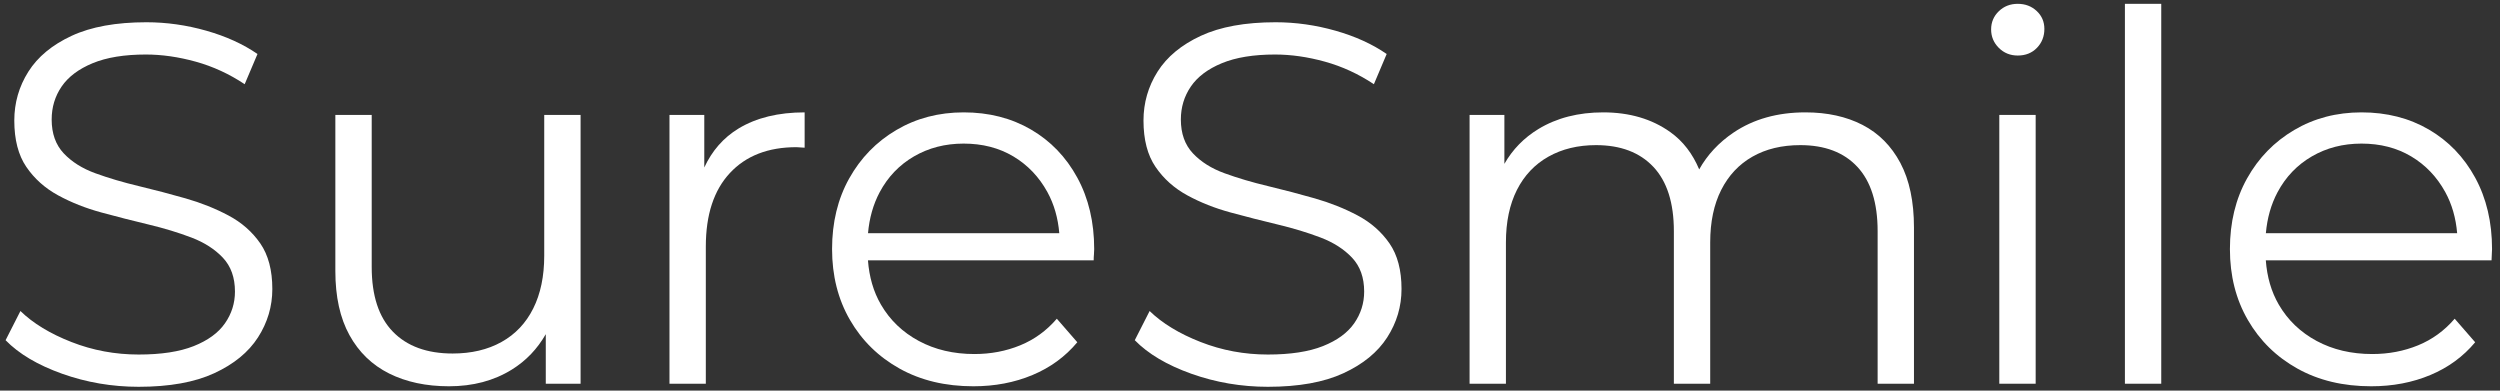 <svg width="192" height="30" viewBox="0 0 192 30" fill="none" xmlns="http://www.w3.org/2000/svg">
<rect x="0" y="0" width="192" height="30" fill="#333333" stroke="none"/>
<path d="M17.553 16.553C16.544 16.016 15.443 15.576 14.25 15.235C13.057 14.895 11.858 14.58 10.652 14.291C9.446 14.004 8.339 13.676 7.33 13.309C6.321 12.942 5.508 12.431 4.892 11.775C4.276 11.12 3.968 10.255 3.968 9.18C3.968 8.236 4.223 7.391 4.734 6.644C5.246 5.897 6.038 5.301 7.114 4.855C8.188 4.41 9.551 4.187 11.203 4.187C12.435 4.187 13.712 4.37 15.036 4.737C16.36 5.105 17.612 5.681 18.791 6.467L19.775 4.147C18.674 3.387 17.362 2.79 15.843 2.358C14.322 1.926 12.789 1.709 11.242 1.709C8.909 1.709 6.996 2.057 5.502 2.751C4.007 3.446 2.899 4.363 2.179 5.503C1.457 6.644 1.098 7.896 1.098 9.259C1.098 10.727 1.406 11.913 2.021 12.817C2.637 13.721 3.45 14.449 4.46 15C5.468 15.55 6.576 15.989 7.782 16.317C8.987 16.645 10.194 16.953 11.4 17.241C12.605 17.529 13.706 17.864 14.703 18.244C15.698 18.624 16.504 19.142 17.12 19.796C17.736 20.452 18.045 21.318 18.045 22.393C18.045 23.283 17.789 24.097 17.277 24.83C16.767 25.564 15.967 26.147 14.879 26.58C13.791 27.012 12.382 27.228 10.652 27.228C8.844 27.228 7.12 26.908 5.482 26.265C3.843 25.623 2.539 24.83 1.569 23.886L0.429 26.128C1.451 27.177 2.899 28.035 4.774 28.704C6.648 29.371 8.608 29.706 10.652 29.706C13.012 29.706 14.944 29.359 16.452 28.664C17.959 27.97 19.08 27.052 19.814 25.912C20.547 24.771 20.915 23.533 20.915 22.196C20.915 20.755 20.606 19.586 19.991 18.695C19.375 17.805 18.562 17.09 17.553 16.553Z" fill="white"/>
<path d="M41.797 19.639C41.797 21.213 41.516 22.563 40.953 23.689C40.388 24.818 39.576 25.676 38.514 26.265C37.453 26.856 36.201 27.15 34.759 27.15C32.794 27.15 31.266 26.593 30.179 25.479C29.09 24.364 28.547 22.707 28.547 20.505V8.826H25.755V20.82C25.755 22.786 26.115 24.424 26.837 25.735C27.557 27.045 28.573 28.029 29.883 28.684C31.194 29.338 32.728 29.666 34.484 29.666C36.319 29.666 37.925 29.241 39.301 28.389C40.411 27.702 41.274 26.786 41.916 25.664V29.47H44.589V8.826H41.797V19.639Z" fill="white"/>
<path d="M54.089 12.863V8.826H51.416V29.47H54.207V18.932C54.207 16.494 54.823 14.613 56.055 13.289C57.287 11.965 58.99 11.303 61.167 11.303C61.271 11.303 61.376 11.31 61.481 11.323C61.585 11.336 61.691 11.343 61.796 11.343V8.63C59.777 8.63 58.086 9.043 56.723 9.868C55.545 10.582 54.679 11.592 54.089 12.863Z" fill="white"/>
<path d="M79.178 9.947C77.671 9.069 75.947 8.63 74.008 8.63C72.094 8.63 70.371 9.082 68.837 9.986C67.304 10.89 66.098 12.129 65.22 13.702C64.341 15.274 63.903 17.084 63.903 19.128C63.903 21.173 64.361 22.989 65.279 24.574C66.196 26.16 67.468 27.405 69.093 28.311C70.718 29.215 72.606 29.666 74.755 29.666C76.406 29.666 77.92 29.378 79.296 28.801C80.672 28.225 81.818 27.386 82.737 26.285L81.164 24.477C80.377 25.394 79.439 26.076 78.352 26.521C77.264 26.967 76.092 27.19 74.834 27.19C73.235 27.19 71.813 26.856 70.568 26.187C69.322 25.518 68.352 24.587 67.658 23.396C67.077 22.397 66.754 21.259 66.659 19.994H83.995C83.995 19.836 84.001 19.685 84.015 19.542C84.028 19.397 84.034 19.26 84.034 19.128C84.034 17.058 83.601 15.229 82.737 13.643C81.872 12.057 80.686 10.825 79.178 9.947ZM67.559 14.763C68.188 13.584 69.066 12.667 70.194 12.011C71.321 11.356 72.592 11.028 74.008 11.028C75.449 11.028 76.721 11.356 77.823 12.011C78.922 12.667 79.794 13.577 80.436 14.744C80.957 15.69 81.255 16.748 81.353 17.909H66.664C66.766 16.754 67.059 15.703 67.559 14.763Z" fill="white"/>
<path d="M104.276 16.553C103.267 16.016 102.165 15.576 100.973 15.235C99.78 14.895 98.581 14.58 97.376 14.291C96.169 14.004 95.061 13.676 94.053 13.309C93.043 12.942 92.23 12.431 91.615 11.775C90.999 11.12 90.69 10.255 90.69 9.18C90.69 8.236 90.947 7.391 91.458 6.644C91.969 5.897 92.76 5.301 93.836 4.855C94.911 4.41 96.274 4.187 97.925 4.187C99.157 4.187 100.436 4.37 101.759 4.737C103.082 5.105 104.335 5.681 105.515 6.467L106.497 4.147C105.397 3.387 104.085 2.79 102.566 2.358C101.044 1.926 99.511 1.709 97.965 1.709C95.632 1.709 93.719 2.057 92.224 2.751C90.73 3.446 89.622 4.363 88.901 5.503C88.181 6.644 87.82 7.896 87.82 9.259C87.82 10.727 88.128 11.913 88.745 12.817C89.359 13.721 90.173 14.449 91.182 15C92.191 15.55 93.298 15.989 94.505 16.317C95.71 16.645 96.916 16.953 98.122 17.241C99.328 17.529 100.428 17.864 101.425 18.244C102.421 18.624 103.227 19.142 103.843 19.796C104.459 20.452 104.768 21.318 104.768 22.393C104.768 23.283 104.512 24.097 104.001 24.83C103.49 25.564 102.69 26.147 101.603 26.58C100.514 27.012 99.105 27.228 97.376 27.228C95.567 27.228 93.843 26.908 92.205 26.265C90.566 25.623 89.262 24.83 88.291 23.886L87.151 26.128C88.175 27.177 89.622 28.035 91.496 28.704C93.371 29.371 95.33 29.706 97.376 29.706C99.734 29.706 101.668 29.359 103.175 28.664C104.682 27.97 105.803 27.052 106.537 25.912C107.271 24.771 107.637 23.533 107.637 22.196C107.637 20.755 107.33 19.586 106.714 18.695C106.098 17.805 105.284 17.09 104.276 16.553Z" fill="white"/>
<path d="M143.042 9.593C141.796 8.951 140.335 8.63 138.658 8.63C136.509 8.63 134.667 9.148 133.133 10.183C131.999 10.949 131.123 11.893 130.498 13.01C129.995 11.814 129.265 10.848 128.277 10.144C126.862 9.134 125.144 8.63 123.127 8.63C121.213 8.63 119.554 9.056 118.153 9.907C117.028 10.59 116.164 11.489 115.537 12.584V8.826H112.864V29.47H115.655V18.617C115.655 17.044 115.937 15.701 116.5 14.587C117.064 13.473 117.871 12.62 118.919 12.031C119.968 11.441 121.186 11.146 122.576 11.146C124.463 11.146 125.931 11.703 126.98 12.817C128.027 13.932 128.553 15.576 128.553 17.752V29.47H131.344V18.617C131.344 17.044 131.626 15.701 132.189 14.587C132.753 13.473 133.552 12.62 134.589 12.031C135.623 11.441 136.848 11.146 138.265 11.146C140.152 11.146 141.613 11.703 142.648 12.817C143.683 13.932 144.202 15.576 144.202 17.752V29.47H146.993V17.476C146.993 15.485 146.646 13.834 145.952 12.522C145.256 11.211 144.287 10.235 143.042 9.593Z" fill="white"/>
<path d="M154.962 0.294C154.386 0.294 153.9 0.484 153.507 0.864C153.115 1.244 152.918 1.709 152.918 2.259C152.918 2.81 153.115 3.282 153.507 3.675C153.9 4.069 154.386 4.265 154.962 4.265C155.565 4.265 156.056 4.069 156.437 3.675C156.817 3.282 157.008 2.797 157.008 2.22C157.008 1.67 156.811 1.212 156.417 0.844C156.024 0.478 155.538 0.294 154.962 0.294Z" fill="white"/>
<path d="M156.339 8.826H153.547V29.47H156.339V8.826Z" fill="white"/>
<path d="M165.984 0.294H163.193V29.47H165.984V0.294Z" fill="white"/>
<path d="M190.093 13.643C189.227 12.057 188.041 10.825 186.533 9.947C185.025 9.069 183.302 8.63 181.363 8.63C179.449 8.63 177.725 9.082 176.192 9.986C174.659 10.89 173.453 12.129 172.575 13.702C171.697 15.274 171.258 17.084 171.258 19.128C171.258 21.173 171.716 22.989 172.635 24.574C173.552 26.16 174.822 27.405 176.448 28.311C178.072 29.215 179.96 29.666 182.11 29.666C183.761 29.666 185.275 29.378 186.652 28.801C188.028 28.225 189.174 27.386 190.093 26.285L188.52 24.477C187.733 25.394 186.795 26.076 185.708 26.521C184.619 26.967 183.447 27.19 182.188 27.19C180.589 27.19 179.167 26.856 177.922 26.187C176.677 25.518 175.706 24.587 175.012 23.396C174.431 22.397 174.108 21.259 174.014 19.994H191.351C191.351 19.836 191.357 19.685 191.37 19.542C191.383 19.397 191.389 19.26 191.389 19.128C191.389 17.058 190.957 15.229 190.093 13.643ZM174.915 14.763C175.544 13.584 176.421 12.667 177.55 12.011C178.675 11.356 179.948 11.028 181.363 11.028C182.804 11.028 184.076 11.356 185.178 12.011C186.278 12.667 187.149 13.577 187.792 14.744C188.312 15.69 188.611 16.748 188.709 17.909H174.019C174.121 16.754 174.414 15.703 174.915 14.763Z" fill="white"/>
</svg>
